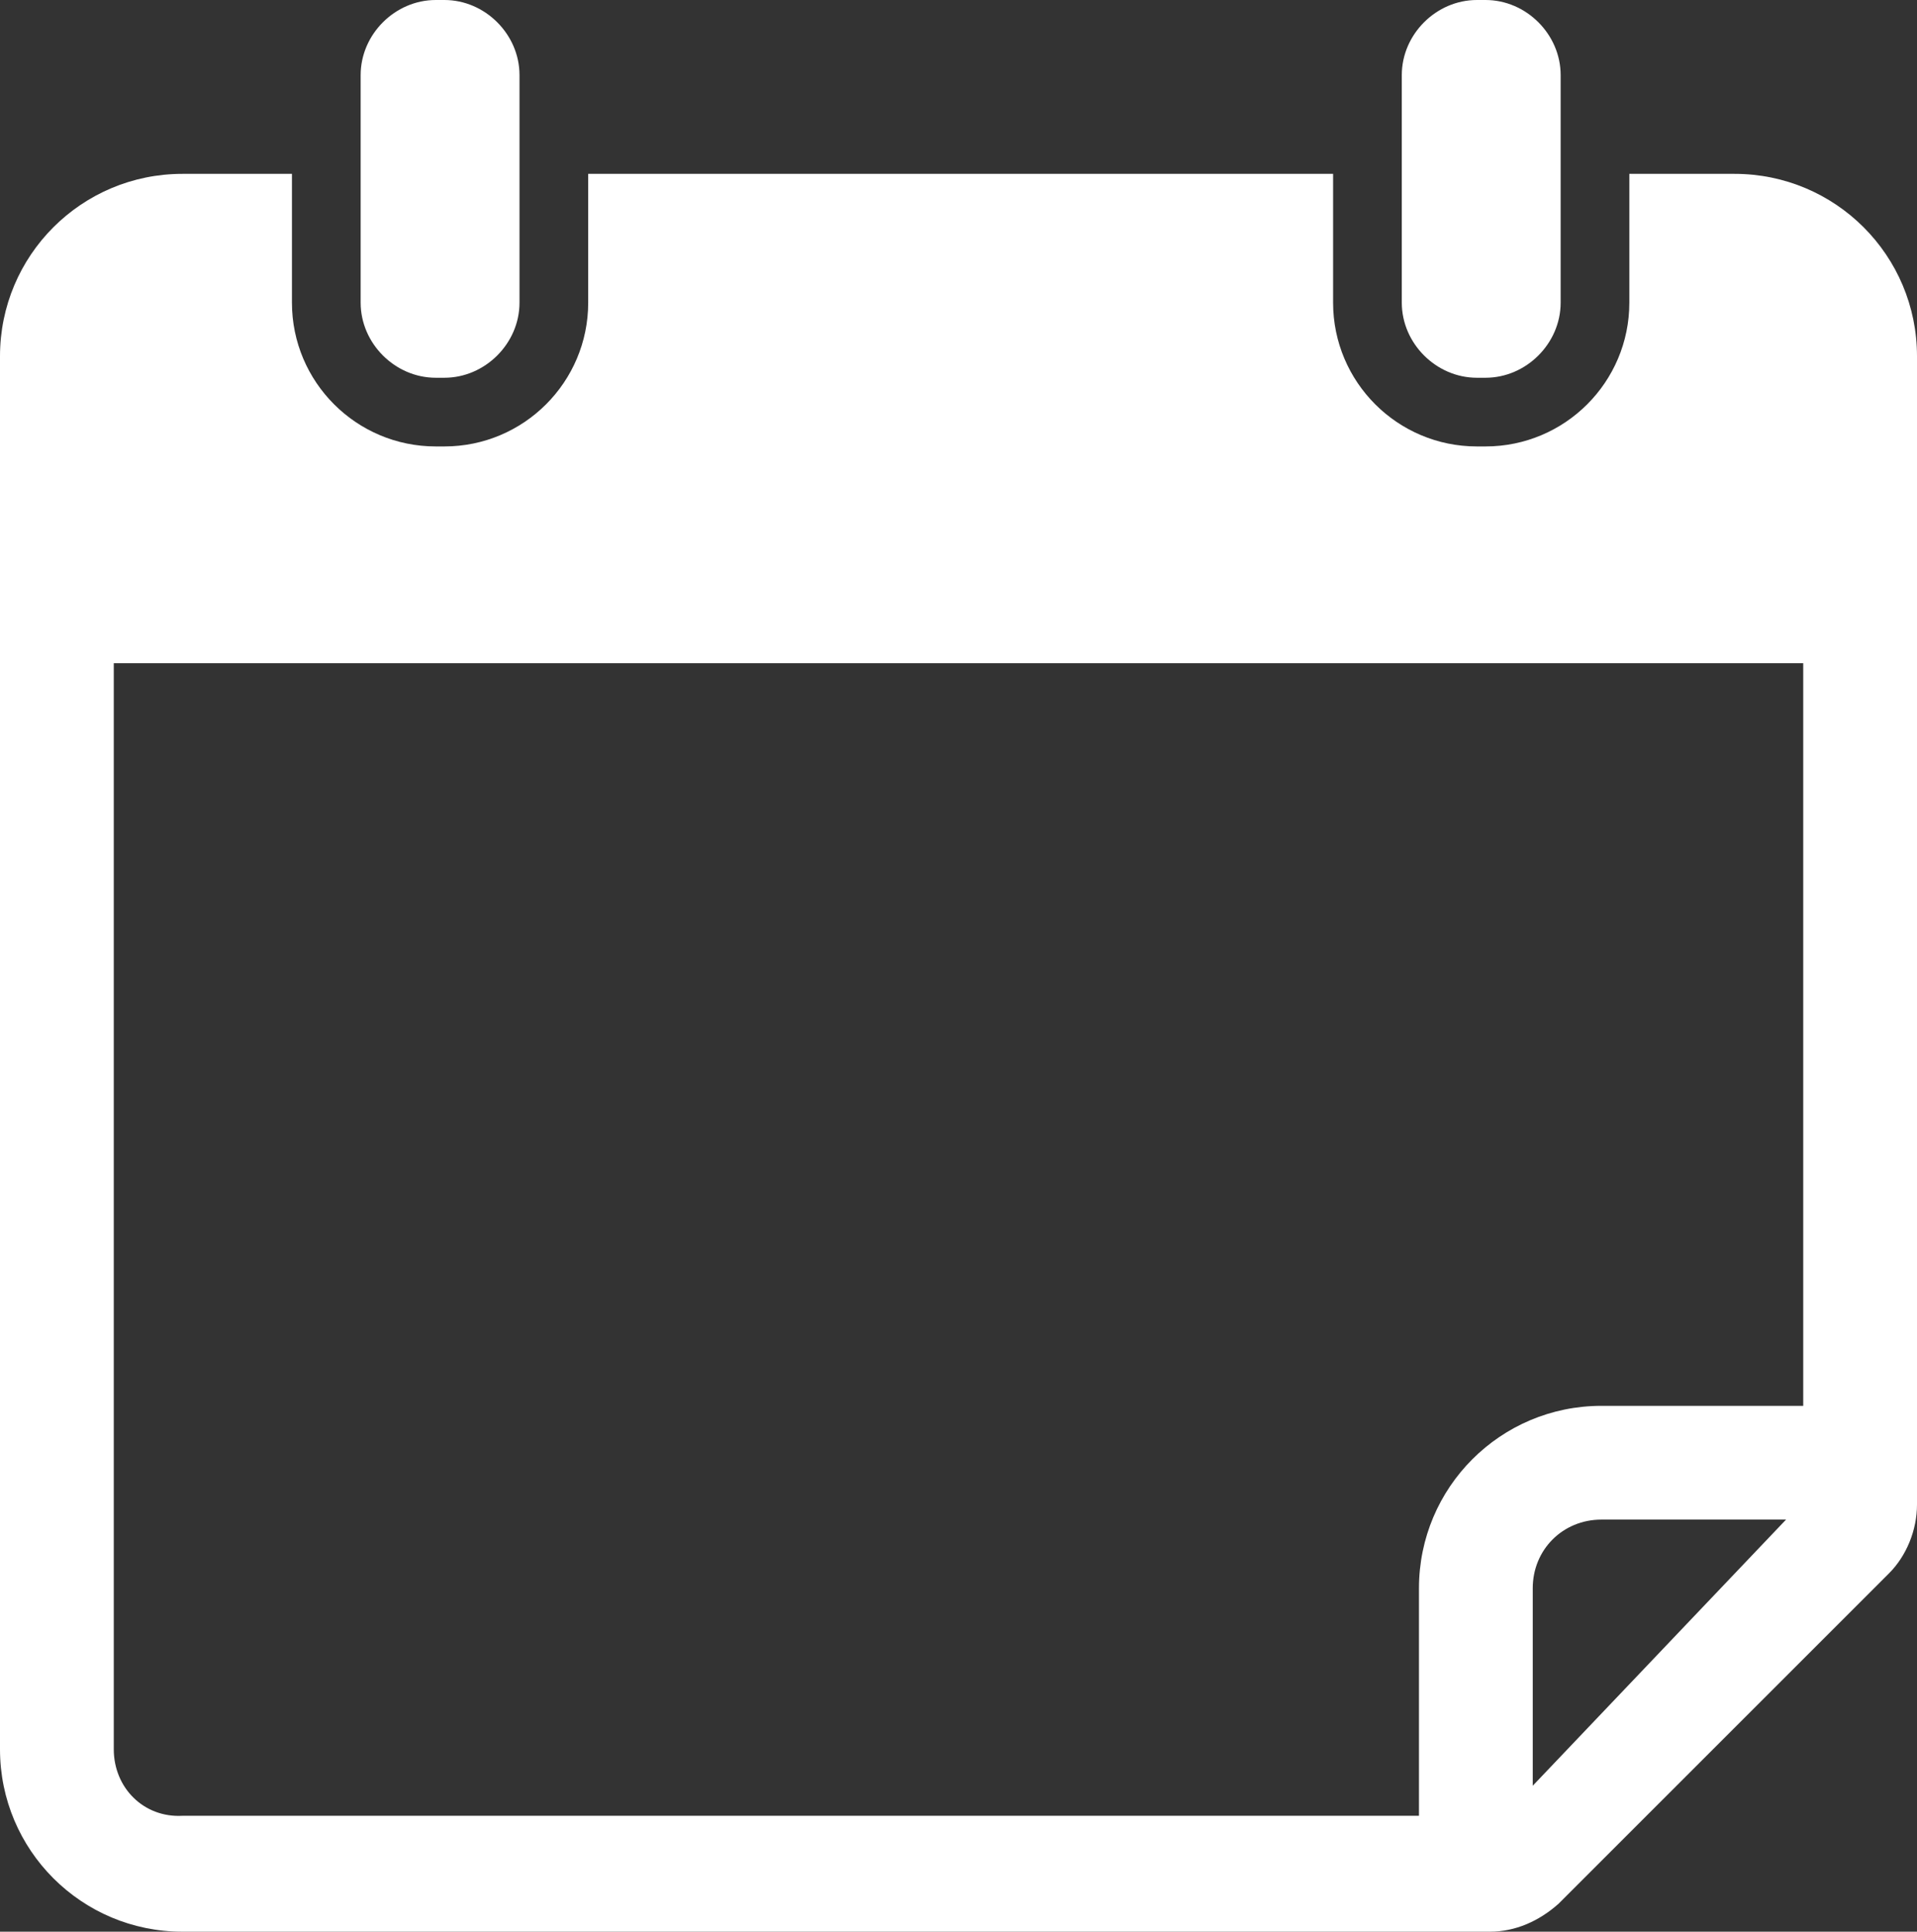 <?xml version="1.0" encoding="UTF-8" standalone="no"?><svg xmlns="http://www.w3.org/2000/svg" xmlns:xlink="http://www.w3.org/1999/xlink" fill="#ffffff" height="90" preserveAspectRatio="xMidYMid meet" version="1" viewBox="0.0 0.0 89.3 90.0" width="89.3" zoomAndPan="magnify"><rect x="0.0" y="0.0" width="89.3" height="90.0" fill="#333333" stroke="none"/><symbol id="a" preserveAspectRatio="xMidYMid meet" viewBox="-21.1 -31.3 42.2 72.9"><g id="change1_1"><path d="M6.4,39.1h5.2c0-3.9,3.1-7,7-7v-53.9 c-3.9,0-7-3.1-7-7H6.4" fill="#ffffff" stroke="#ffffff" stroke-miterlimit="10" stroke-width="5"/></g><g id="change1_2"><path d="M-6.4-28.8h-5.2c0,3.9-3.1,7-7,7v53.9 c3.9,0,7,3.1,7,7h5.2" fill="#ffffff" stroke="#ffffff" stroke-miterlimit="10" stroke-width="5"/></g><path d="M2.4 39.1L-2.4 39.1" fill="none" stroke="#ffffff" stroke-miterlimit="10" stroke-width="5"/><path d="M2.4 -28.8L-2.4 -28.8" fill="none" stroke="#ffffff" stroke-miterlimit="10" stroke-width="5"/><g id="change2_1" stroke="#ffffff" stroke-miterlimit="10" stroke-width="0.9"><circle cx="-11.7" cy="-10.1" fill="inherit" r="1.8"/><circle cx="-3.9" cy="-10.1" fill="inherit" r="1.8"/><circle cx="3.9" cy="-10.1" fill="inherit" r="1.8"/><circle cx="11.7" cy="-10.1" fill="inherit" r="1.8"/></g></symbol><g id="change2_2"><path d="M75.9,8.1v2.7v3.3c0,3.7-3,6.7-6.7,6.7h-0.4c-3.7,0-6.7-3-6.7-6.7v-3.3V8.1H27.4v2.7v3.3c0,3.7-3,6.7-6.7,6.7h-0.4 c-3.7,0-6.7-3-6.7-6.7v-3.3V8.1H8.5C3.8,8.1,0,11.9,0,16.6v64.9C0,86.2,3.8,90,8.5,90h60.9c1.2,0,2.3-0.5,3.2-1.3L88,73.3 c0.8-0.8,1.3-2,1.3-3.2V16.6c0-4.7-3.8-8.5-8.5-8.5H75.9z M5.3,81.5V30.9H84v34.6h-9.4c-4.7,0-8.5,3.8-8.5,8.5v10.6H8.5 C6.7,84.7,5.3,83.3,5.3,81.5z M71.4,83.2V74c0-1.8,1.4-3.2,3.2-3.2h8.6L71.4,83.2z" fill="inherit"/></g><g id="change2_3"><path d="M20.3,17.6h0.4c1.9,0,3.5-1.6,3.5-3.5V3.5c0-1.9-1.6-3.5-3.5-3.5h-0.4c-1.9,0-3.5,1.6-3.5,3.5v10.6 C16.8,16,18.4,17.6,20.3,17.6z" fill="inherit"/></g><g id="change2_4"><path d="M68.8,17.6h0.4c1.9,0,3.5-1.6,3.5-3.5V3.5c0-1.9-1.6-3.5-3.5-3.5h-0.4c-1.9,0-3.5,1.6-3.5,3.5v10.6 C65.3,16,66.9,17.6,68.8,17.6z" fill="inherit"/></g></svg>